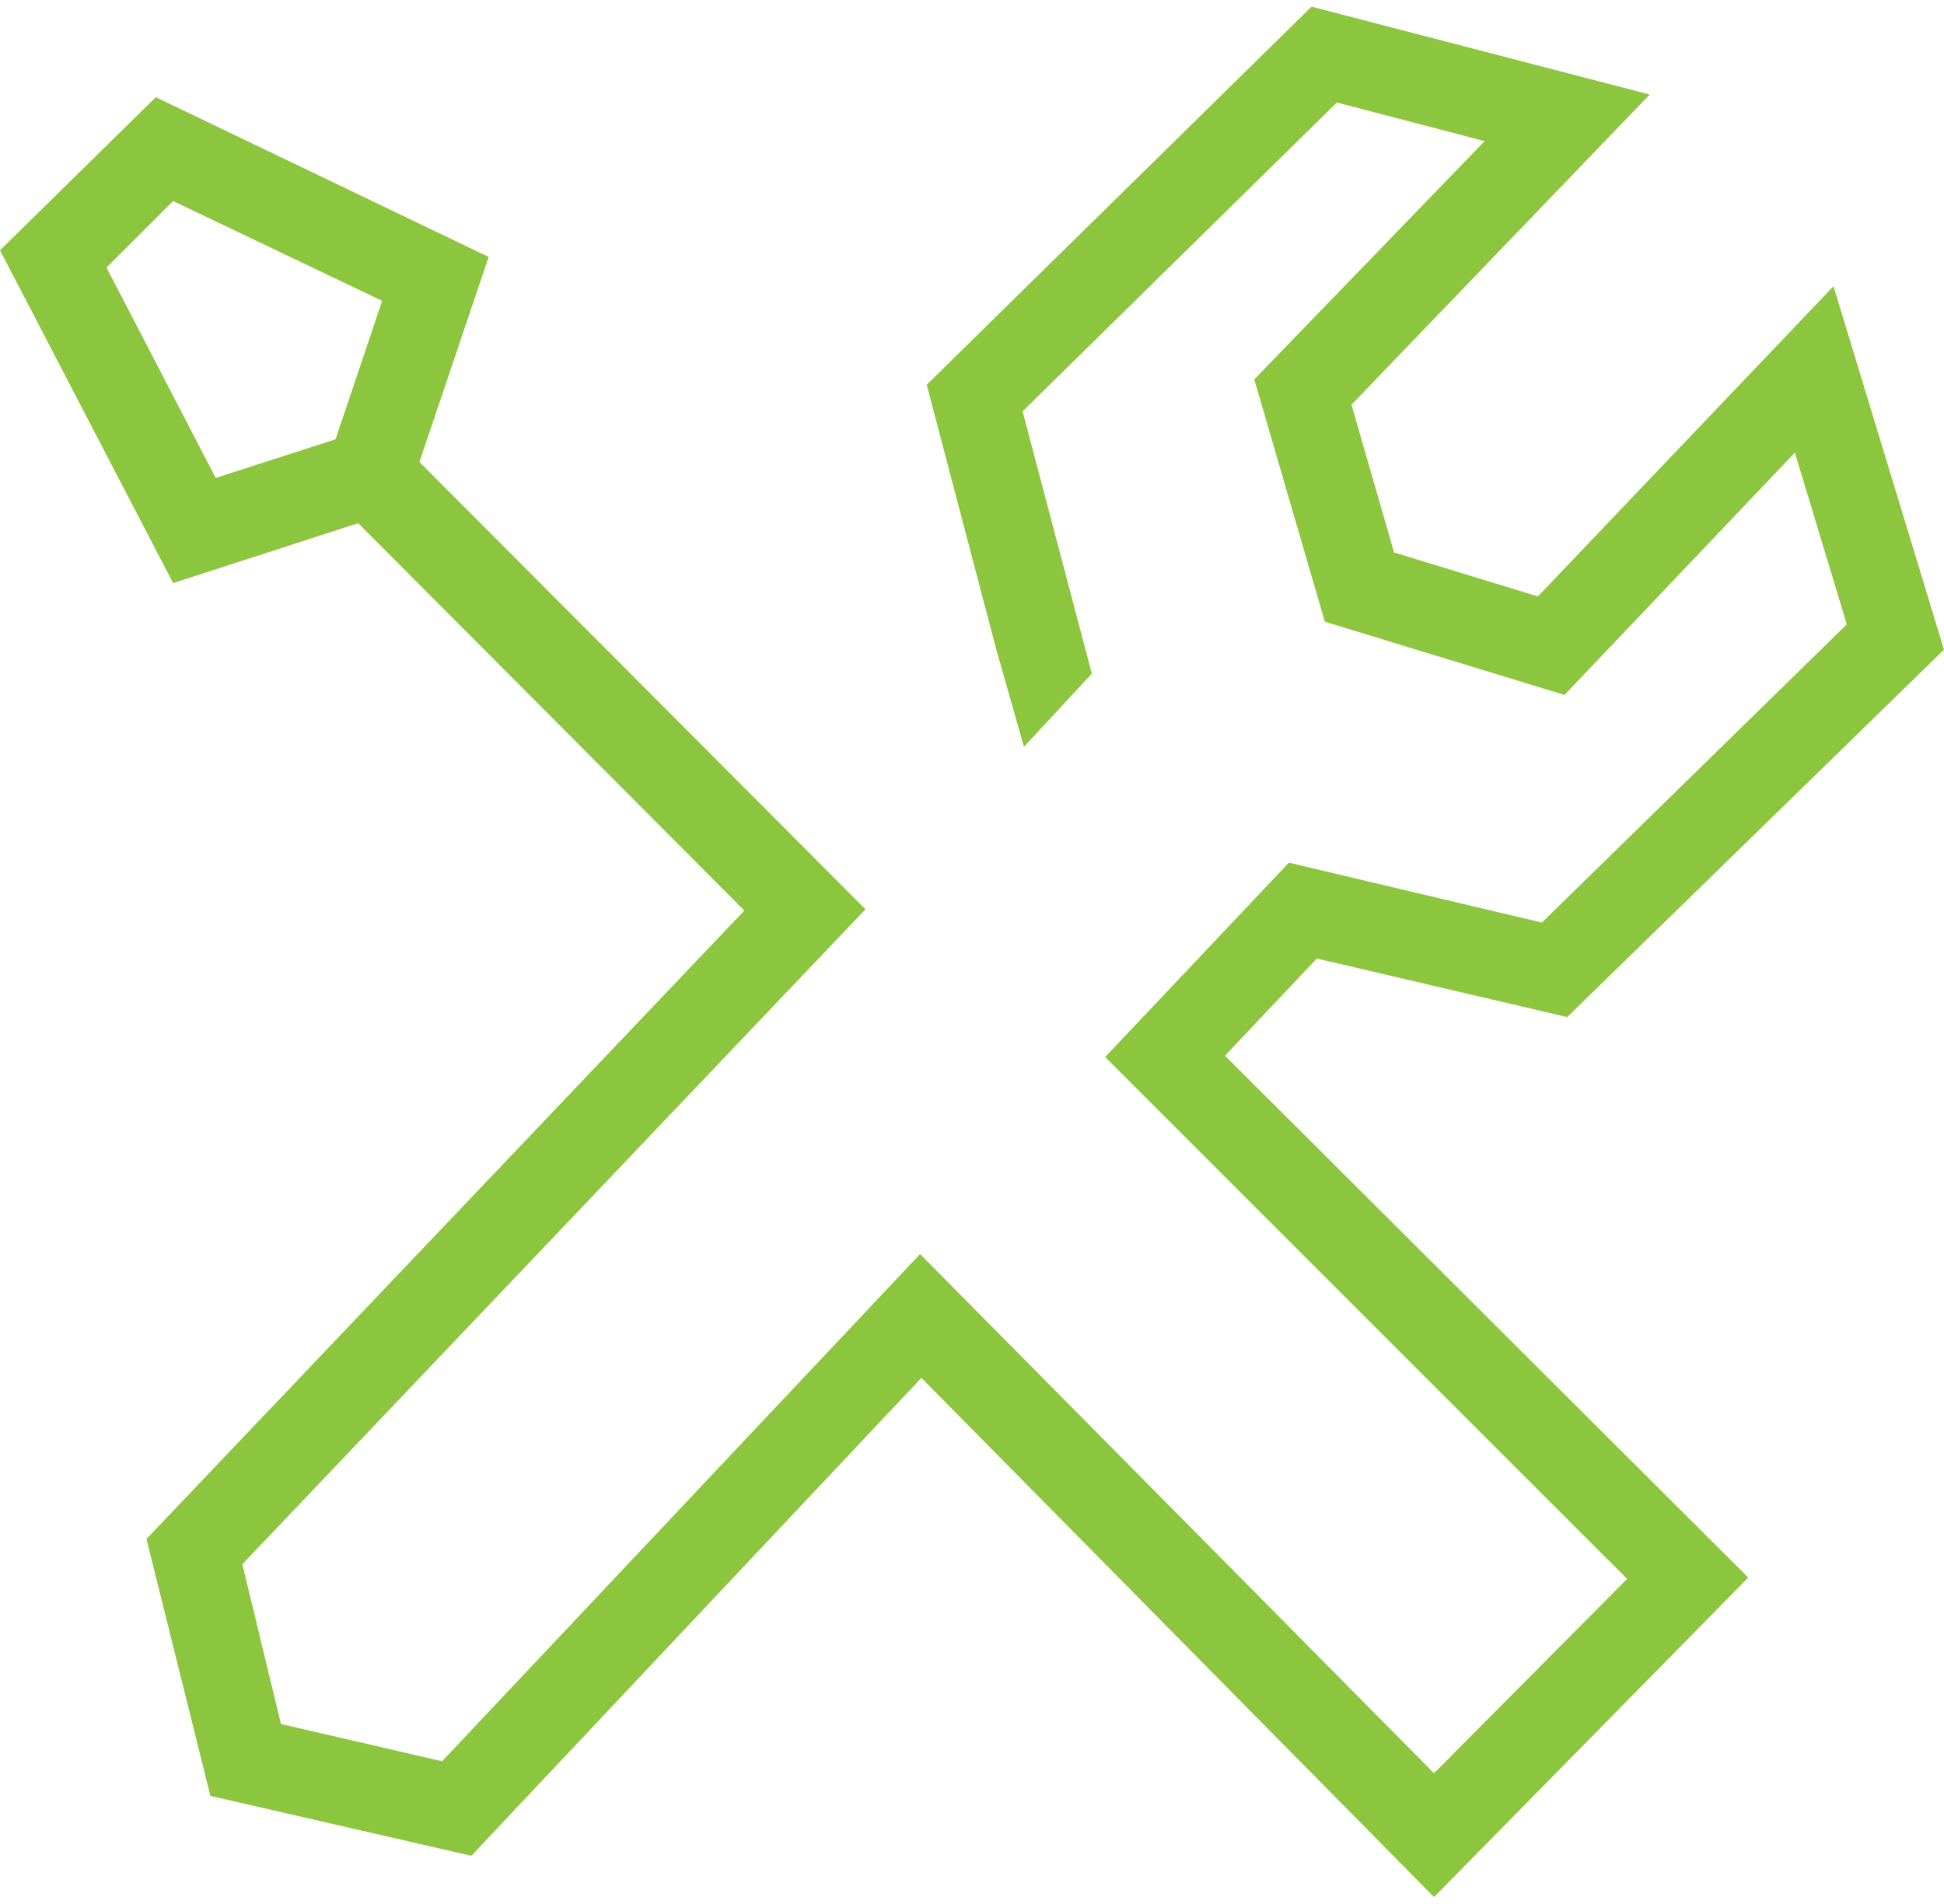 <svg height="143" width="146" viewBox="0 0 146 143" xmlns="http://www.w3.org/2000/svg" version="1.2">
	<title>DIY</title>
	<defs>
		<clipPath id="cp1" clipPathUnits="userSpaceOnUse">
			<path d="m159-11.51v154h-159v-154z"></path>
		</clipPath>
	</defs>
	<style>
		.s0 { fill: #8cc63f } 
	</style>
	<g clip-path="url(#cp1)" id="Clip-Path: DIY">
		<g id="DIY">
			<path d="m107.7 142.5l-38.5-39-33.8 35.9-19.6-4.5-4.8-19.3 44.9-47.2-29-29.1-13.9 4.5-13-25 11.7-11.5 25 12-5.2 15.4 33.5 33.6-46.8 49.2 2.9 12 12.1 2.8 35.9-38.1 38.6 39 14.5-14.6-39.2-39.2 13.8-14.6 19 4.5 22.9-22.4-3.9-12.9-17.3 18.2-18-5.5-5.3-18.2 17.3-17.9-11.1-2.9-23.6 23.2 5.2 19.7-5.1 5.5-2.1-7.4-5.2-19.8 28.9-28.4 25.4 6.6-22.4 23.3 3.2 11.1 10.8 3.3 22.2-23.3 8.3 27.3-28.3 27.6-18.8-4.4-6.9 7.3 39.3 39.2-23.6 24zm-99.7-122.4l8.2 15.8 9-2.9 3.5-10.4-15.7-7.5-5 5z" class="s0" id="Vector"></path>
		</g>
	</g>
</svg>
